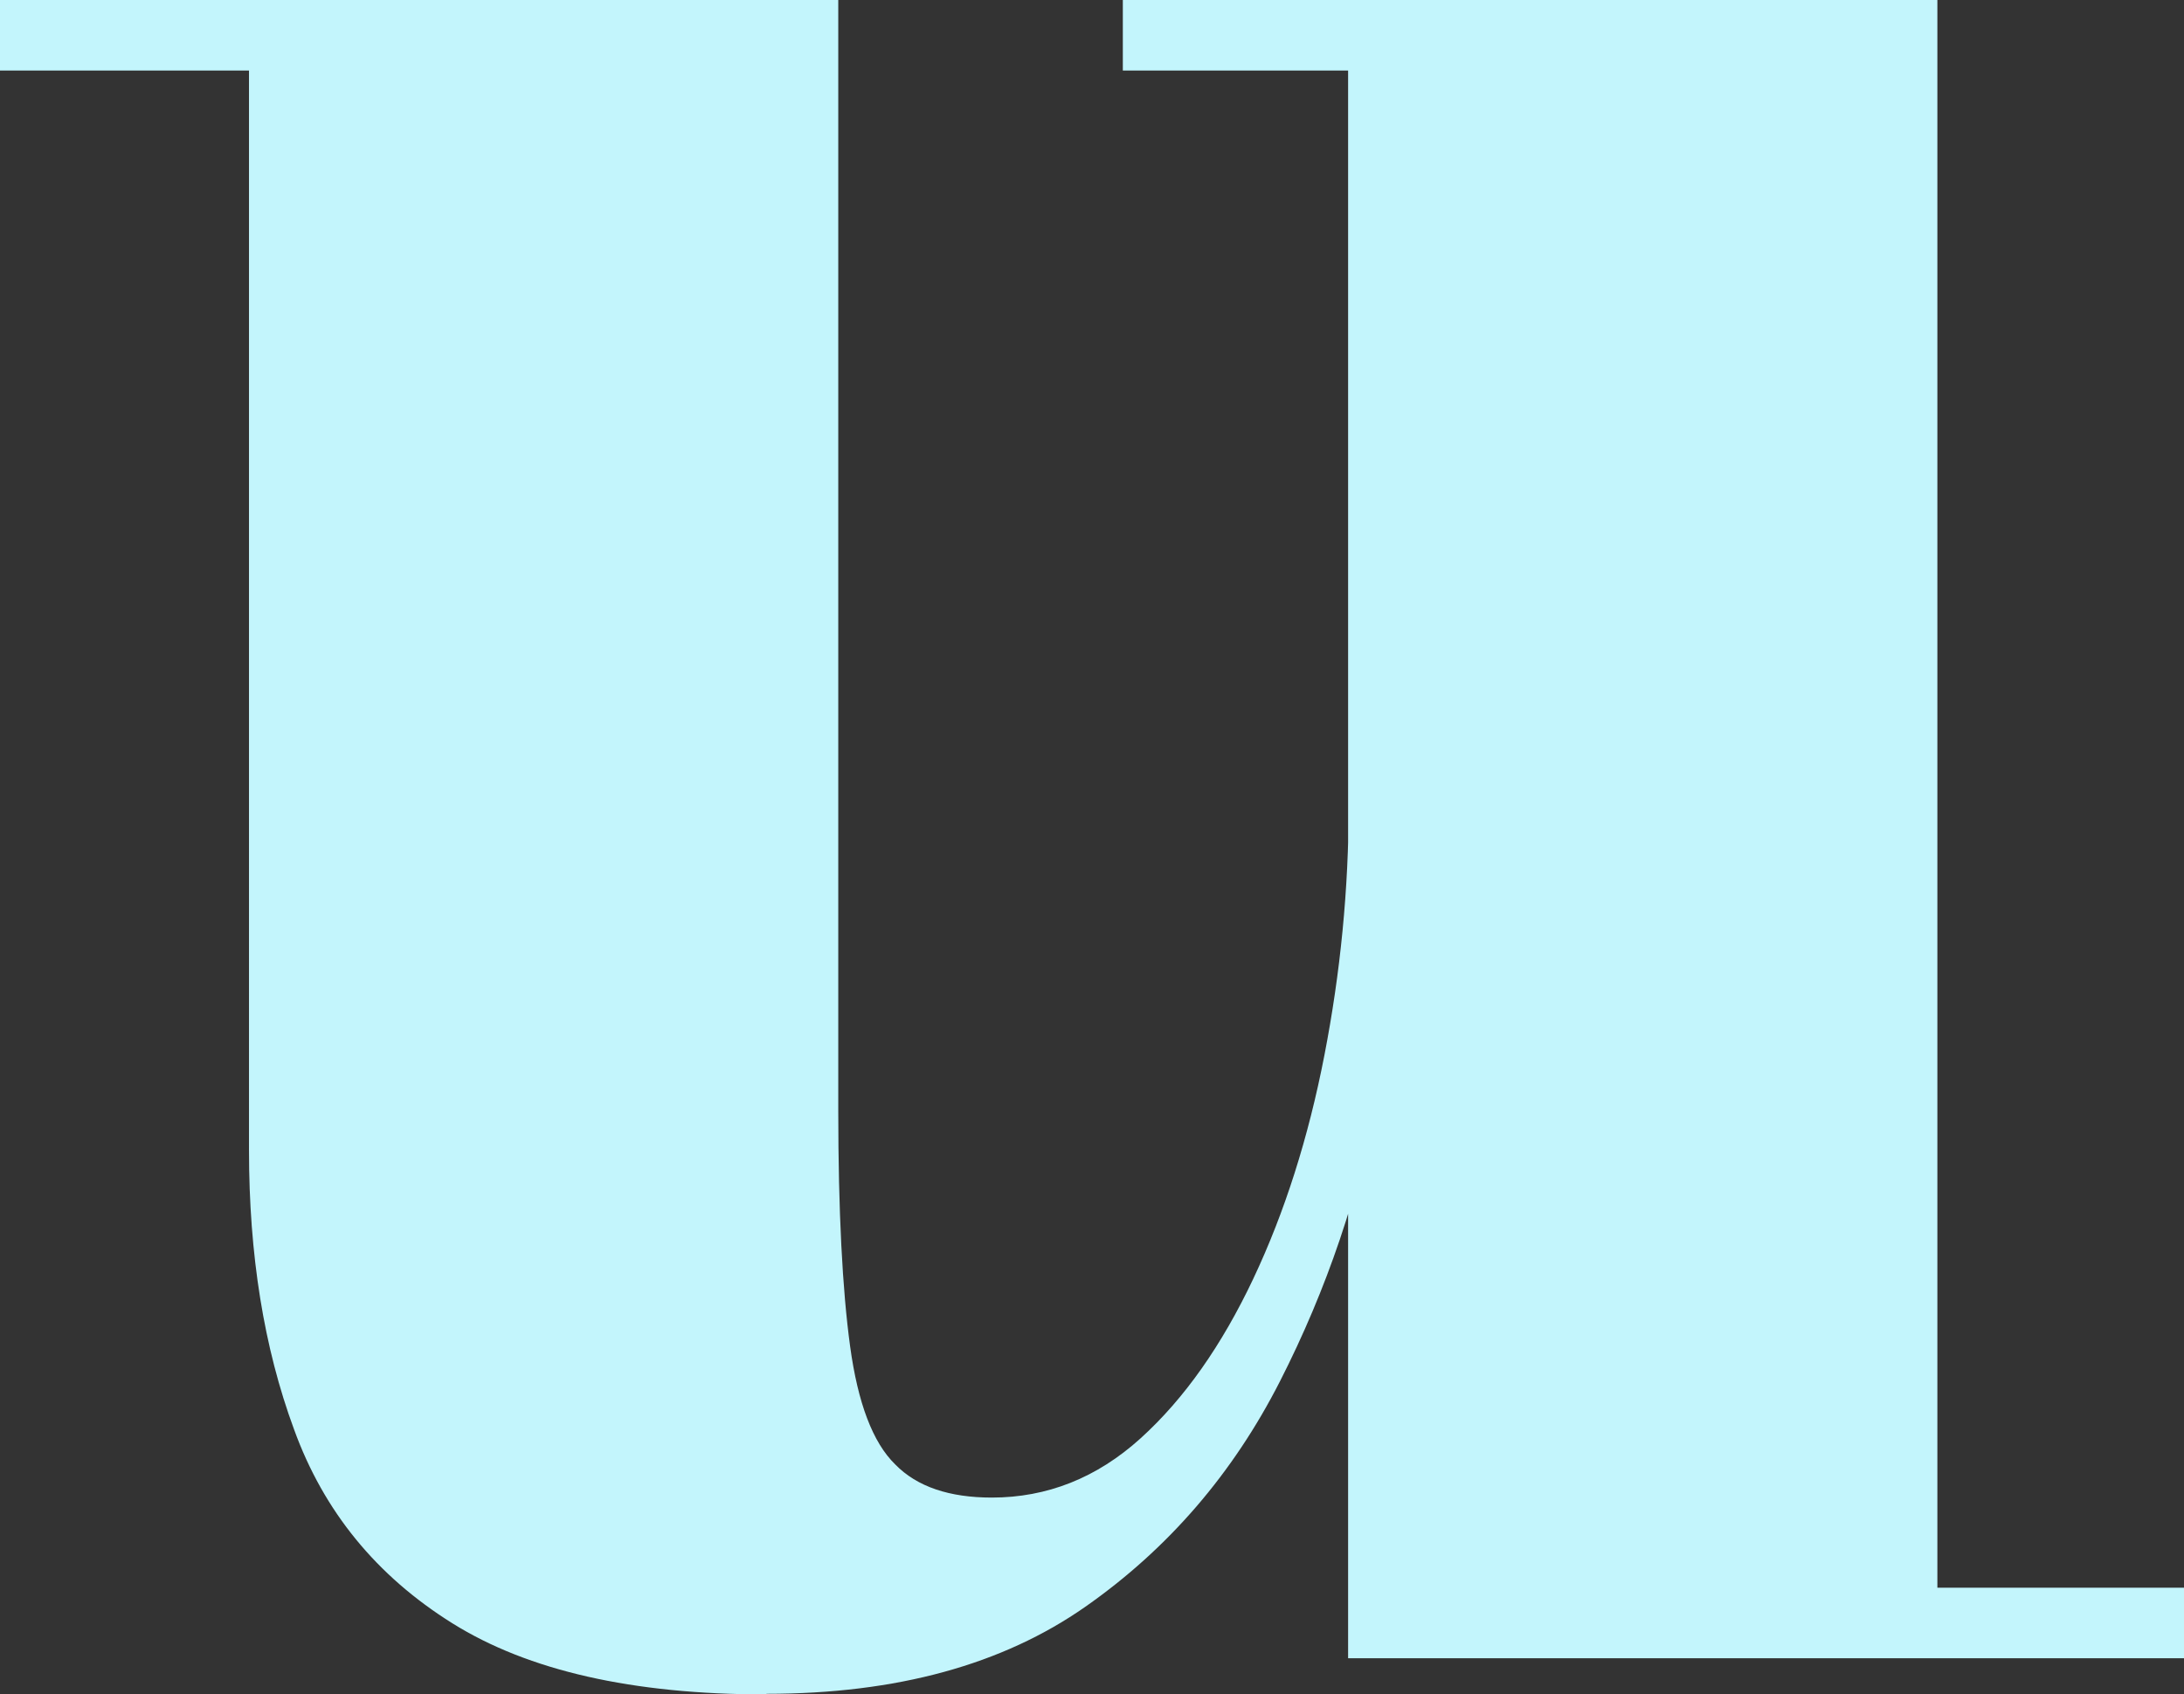 <?xml version="1.0" encoding="UTF-8"?><svg id="_レイヤー_2" xmlns="http://www.w3.org/2000/svg" viewBox="0 0 36.84 28.58"><rect x="0" y="0" width="36.84" height="28.58" fill="#333333" stroke="none"/><g id="_レイヤー_1-2"><path d="M12.92,28.58c-2.25,0-4.01-.4-5.29-1.2-1.28-.8-2.17-1.89-2.67-3.27-.51-1.38-.76-2.95-.76-4.71V1.19H0V0h14.14v18.73c0,1.7.07,3.03.2,3.98.13.95.38,1.62.76,1.99.37.38.92.56,1.63.56.93,0,1.77-.33,2.51-1,.74-.67,1.37-1.57,1.9-2.69.53-1.12.93-2.38,1.2-3.77.27-1.39.41-2.8.41-4.24l.97-.03c0,1.5-.16,3.12-.47,4.85s-.87,3.37-1.66,4.92c-.79,1.55-1.88,2.82-3.28,3.8-1.4.98-3.19,1.47-5.38,1.47ZM22.74,27.97V1.19h-3.8V0h13.74v26.78h4.17v1.19h-14.11Z" fill="#C3F5FC"/></g></svg>
